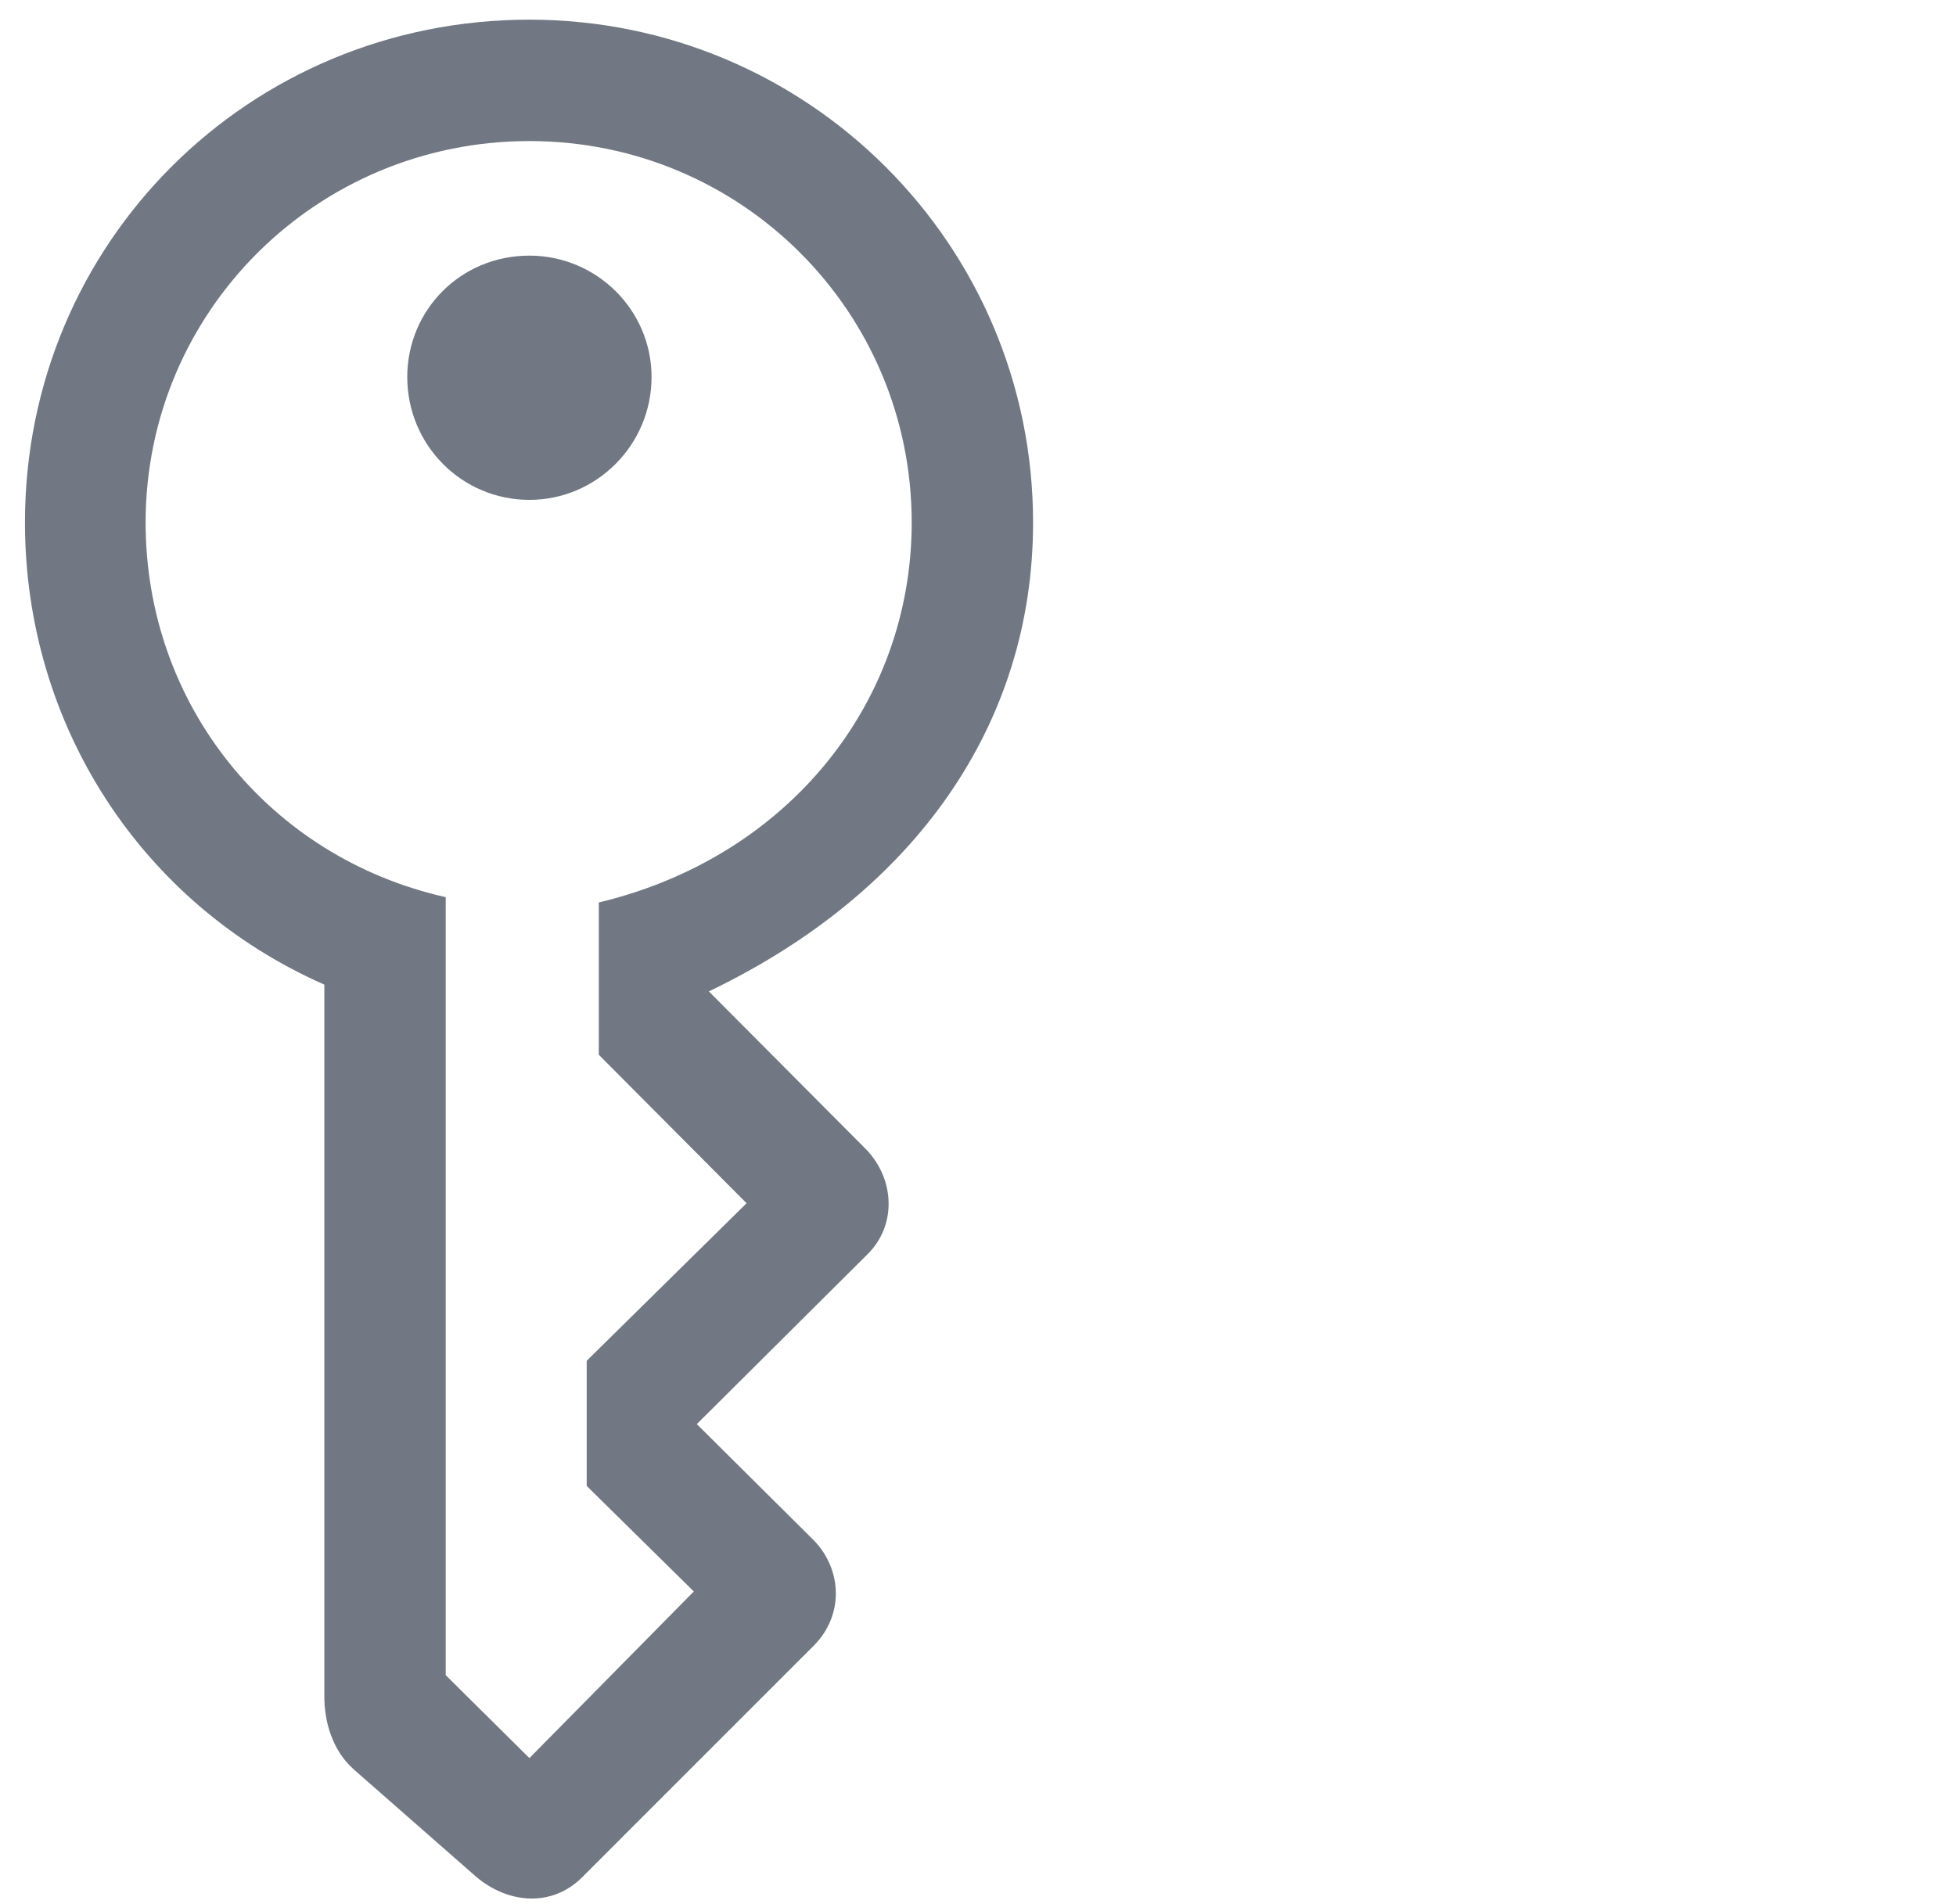 <svg width="38" height="37" viewBox="0 0 38 37" fill="none" xmlns="http://www.w3.org/2000/svg">
<path d="M9.26 36.476L6.872 34.381C6.447 34.001 6.301 33.444 6.301 32.96V19.132C2.741 17.565 0.485 14.079 0.485 10.153C0.485 4.718 4.836 0.382 10.285 0.382C15.69 0.382 20.07 4.748 20.07 10.153C20.07 14.049 17.8 17.331 13.771 19.264L16.833 22.34C17.39 22.926 17.419 23.82 16.848 24.377L13.537 27.672L15.808 29.928C16.364 30.5 16.394 31.378 15.822 31.964L11.296 36.491C10.71 37.062 9.875 36.989 9.26 36.476ZM10.285 34.162L13.479 30.924L11.398 28.873V26.442L14.504 23.38L11.633 20.495V17.536C15.31 16.657 17.712 13.654 17.712 10.153C17.712 6.051 14.401 2.741 10.285 2.741C6.154 2.741 2.829 6.051 2.829 10.153C2.829 13.683 5.217 16.657 8.659 17.433V32.55L10.285 34.162ZM10.285 9.713C8.967 9.713 7.912 8.644 7.912 7.326C7.912 6.022 8.952 4.967 10.285 4.967C11.589 4.967 12.658 6.022 12.658 7.326C12.658 8.644 11.589 9.713 10.285 9.713Z" fill="#717883"/>
</svg>
